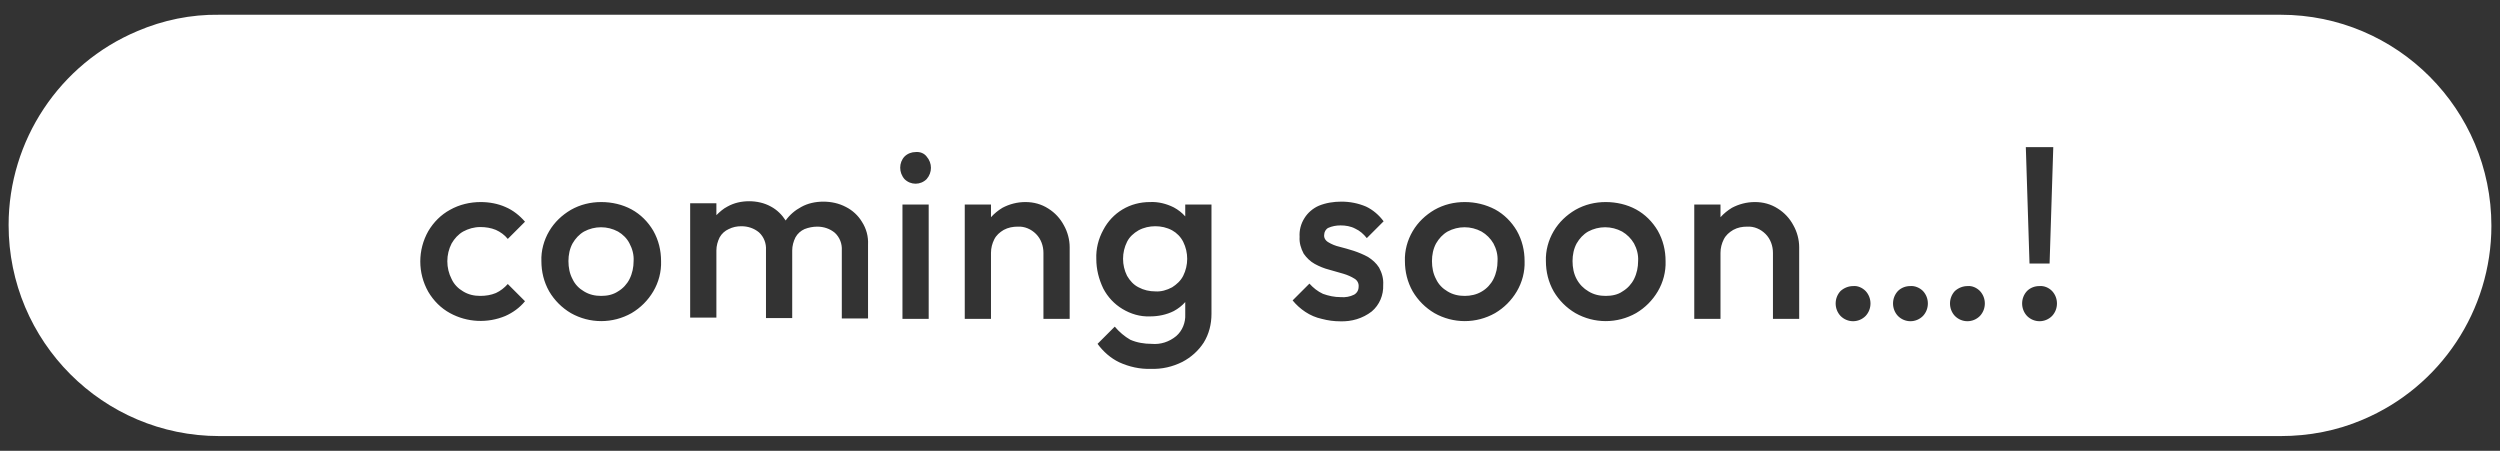 <?xml version="1.0" encoding="utf-8"?>
<!-- Generator: Adobe Illustrator 26.0.1, SVG Export Plug-In . SVG Version: 6.00 Build 0)  -->
<svg version="1.1" id="レイヤー_1" xmlns="http://www.w3.org/2000/svg" xmlns:xlink="http://www.w3.org/1999/xlink" x="0px"
	 y="0px" viewBox="0 0 610 110" style="enable-background:new 0 0 610 110;" xml:space="preserve">
<rect x="0" y="0" width="610" height="110" fill="#333333" stroke="none"/>
<style type="text/css">
	.st0{fill:#FFFFFF;}
</style>
<g transform="matrix(1, 0, 0, 1, 0, 0)">
	<path id="中マド_50-2" class="st0" d="M556.5,106.4h-503c-28.4,0-51.4-23.1-51.4-51.5c0-20.6,12.4-39.3,31.4-47.3
		c6.3-2.7,13.1-4.1,20-4h503c28.4,0,51.4,23.1,51.4,51.5c0,20.6-12.4,39.3-31.4,47.3C570.2,105.1,563.4,106.4,556.5,106.4z
		 M272,79.7l-4.2,4.2c1.4,1.9,3.2,3.5,5.3,4.5c2.4,1.1,5.1,1.7,7.7,1.6c2.7,0.1,5.3-0.5,7.7-1.7c2.1-1.1,3.9-2.7,5.2-4.7
		c1.3-2.1,1.9-4.5,1.9-7V49.9h-6.4v2.9c-0.8-0.9-1.7-1.6-2.8-2.2c-1.8-0.9-3.8-1.4-5.8-1.3c-2.4,0-4.7,0.6-6.7,1.8
		c-2,1.2-3.6,2.9-4.7,5c-1.2,2.2-1.8,4.6-1.7,7.1c0,2.5,0.6,4.9,1.7,7.2c1.1,2.1,2.7,3.8,4.7,5c2,1.2,4.3,1.9,6.7,1.8
		c2,0,4-0.4,5.8-1.3c1.1-0.6,2-1.3,2.8-2.2v3c0.1,2-0.7,4-2.2,5.3c-1.7,1.4-3.8,2.1-6,1.9c-1.8,0-3.6-0.3-5.2-1
		C274.4,82.1,273.1,81,272,79.7L272,79.7z M497.6,69.8c-1.1,0-2.2,0.4-3,1.2c-1.6,1.7-1.6,4.4,0,6.1c1.7,1.7,4.4,1.7,6.1,0
		c1.6-1.7,1.6-4.4,0-6.1C499.9,70.2,498.8,69.7,497.6,69.8z M480.1,69.8c-1.1,0-2.2,0.4-3.1,1.2c-1.6,1.7-1.6,4.4,0,6.1
		c1.7,1.7,4.4,1.7,6.1,0c1.6-1.7,1.6-4.4,0-6.1C482.3,70.2,481.2,69.7,480.1,69.8L480.1,69.8z M466.1,69.8c-1.1,0-2.2,0.4-3,1.2
		c-1.6,1.7-1.6,4.4,0,6.1c1.7,1.7,4.4,1.7,6.1,0c1.6-1.7,1.6-4.4,0-6.1C468.4,70.2,467.2,69.7,466.1,69.8z M452.2,69.8
		c-1.1,0-2.2,0.4-3.1,1.2c-1.6,1.7-1.6,4.4,0,6.1c1.7,1.7,4.4,1.7,6.1,0c1.6-1.7,1.6-4.4,0-6.1C454.4,70.2,453.3,69.7,452.2,69.8
		L452.2,69.8z M391.8,49.3c-2.6,0-5.1,0.6-7.4,1.9c-2.2,1.3-4,3-5.3,5.2c-1.3,2.2-2,4.8-1.9,7.3c0,2.6,0.6,5.1,1.9,7.4
		c1.3,2.2,3.1,4,5.3,5.3c4.6,2.6,10.2,2.6,14.8,0c2.2-1.3,4-3.1,5.3-5.3c1.3-2.2,2-4.8,1.9-7.4c0-2.6-0.6-5.1-1.9-7.4
		c-1.3-2.2-3.1-4-5.3-5.2C397,49.9,394.4,49.3,391.8,49.3L391.8,49.3z M357.4,49.3c-2.6,0-5.1,0.6-7.4,1.9c-2.2,1.3-4,3-5.3,5.2
		c-1.3,2.2-2,4.8-1.9,7.3c0,2.6,0.6,5.1,1.9,7.4c1.3,2.2,3.1,4,5.3,5.3c4.6,2.6,10.2,2.6,14.8,0c2.2-1.3,4-3.1,5.3-5.3
		c1.3-2.2,2-4.8,1.9-7.4c0-2.6-0.6-5.1-1.9-7.4c-1.3-2.2-3.1-4-5.3-5.2C362.5,49.9,360,49.3,357.4,49.3L357.4,49.3z M319.5,69.2
		l-4.1,4.1c0.9,1.1,1.9,2,3.1,2.8c1.2,0.8,2.6,1.4,4,1.7c1.5,0.4,3,0.6,4.5,0.6c2.8,0.1,5.5-0.7,7.7-2.4c1.9-1.6,2.9-4,2.8-6.5
		c0.1-1.5-0.3-2.9-1-4.2c-0.7-1.1-1.6-1.9-2.7-2.6c-1.1-0.6-2.3-1.1-3.5-1.5c-1.2-0.4-2.4-0.7-3.5-1c-0.9-0.2-1.9-0.6-2.7-1.1
		c-0.7-0.4-1.1-1.1-1-1.8c0-0.7,0.4-1.4,1-1.7c0.9-0.4,1.9-0.6,3-0.6c1.2,0,2.5,0.2,3.6,0.8c1.1,0.5,2,1.3,2.8,2.3l4.1-4.1
		c-1.1-1.5-2.6-2.8-4.3-3.6c-1.9-0.8-3.9-1.2-6-1.2c-1.9,0-3.8,0.3-5.5,1c-1.4,0.6-2.7,1.7-3.5,3c-0.9,1.4-1.3,3-1.2,4.6
		c-0.1,1.4,0.3,2.8,1,4.1c0.7,1,1.6,1.9,2.7,2.5c1.1,0.6,2.3,1.1,3.5,1.4c1.4,0.4,2.5,0.7,3.5,1c1,0.3,1.9,0.7,2.7,1.2
		c0.7,0.4,1.1,1.2,1,2c0,0.8-0.4,1.5-1.1,1.9c-1,0.5-2.1,0.7-3.3,0.6c-1.5,0-2.9-0.3-4.3-0.8C321.5,71.1,320.4,70.2,319.5,69.2
		L319.5,69.2z M146.7,49.3c-2.6,0-5.1,0.6-7.4,1.9c-2.2,1.3-4,3-5.3,5.2c-1.3,2.2-2,4.8-1.9,7.3c0,2.6,0.6,5.1,1.9,7.4
		c1.3,2.2,3.1,4,5.3,5.3c4.6,2.6,10.2,2.6,14.8,0c2.2-1.3,4-3.1,5.3-5.3c1.3-2.2,2-4.8,1.9-7.4c0-2.6-0.6-5.1-1.9-7.4
		c-1.3-2.2-3.1-4-5.3-5.2C151.9,49.9,149.3,49.3,146.7,49.3z M117.3,49.3c-2.6,0-5.2,0.6-7.5,1.9c-2.2,1.2-4,3-5.3,5.2
		c-2.6,4.6-2.6,10.2,0,14.8c1.3,2.2,3.1,4,5.3,5.2c4.2,2.3,9.2,2.5,13.5,0.7c1.8-0.8,3.5-2,4.8-3.6l-4.2-4.2
		c-0.8,0.9-1.8,1.7-2.9,2.2c-1.2,0.5-2.5,0.7-3.8,0.7c-1.5,0-2.9-0.3-4.2-1.1c-1.2-0.7-2.2-1.7-2.8-3c-1.4-2.7-1.4-6,0-8.7
		c0.7-1.2,1.6-2.2,2.8-2.9c1.3-0.7,2.7-1.1,4.2-1.1c1.3,0,2.6,0.2,3.8,0.7c1.1,0.5,2.1,1.2,2.9,2.2l4.2-4.2
		c-1.3-1.5-2.9-2.8-4.8-3.6C121.5,49.7,119.4,49.3,117.3,49.3L117.3,49.3z M426.3,55.3c1.7-0.1,3.3,0.6,4.5,1.8
		c1.2,1.2,1.8,2.9,1.8,4.6v16.1h6.4V60.3c0-1.8-0.5-3.7-1.4-5.3c-0.9-1.7-2.2-3.1-3.8-4.1c-1.7-1.1-3.6-1.6-5.6-1.6
		c-2,0-3.9,0.5-5.6,1.4c-1,0.6-2,1.4-2.8,2.3v-3.1h-6.4v27.9h6.4V61.7c0-1.2,0.3-2.3,0.8-3.3c0.5-1,1.3-1.7,2.3-2.3
		C424,55.5,425.1,55.3,426.3,55.3L426.3,55.3z M248.3,55.3c1.7-0.1,3.3,0.6,4.5,1.8c1.2,1.2,1.8,2.9,1.8,4.6v16.1h6.4V60.3
		c0-1.8-0.5-3.7-1.4-5.3c-0.9-1.7-2.2-3.1-3.8-4.1c-1.7-1.1-3.6-1.6-5.6-1.6c-2,0-3.9,0.5-5.6,1.4c-1,0.6-2,1.4-2.8,2.3v-3.1h-6.4
		v27.9h6.4V61.7c0-1.2,0.3-2.3,0.8-3.3c0.5-1,1.3-1.7,2.3-2.3C246,55.5,247.2,55.3,248.3,55.3L248.3,55.3z M220.2,49.9v27.9h6.4
		V49.9H220.2z M199.4,55.3c1.6,0,3.1,0.5,4.3,1.5c1.2,1.1,1.8,2.7,1.7,4.3v16.6h6.4v-18c0.1-2-0.4-3.9-1.5-5.6
		c-0.9-1.5-2.3-2.8-3.9-3.6c-1.7-0.9-3.6-1.3-5.5-1.3c-1.9,0-3.8,0.4-5.4,1.3c-1.5,0.8-2.8,1.9-3.8,3.3c-0.9-1.4-2.1-2.6-3.6-3.4
		c-1.6-0.9-3.5-1.3-5.3-1.3c-1.9,0-3.7,0.4-5.3,1.3c-1,0.5-1.9,1.3-2.7,2.1v-2.9h-6.4v27.9h6.4V61.1c0-1.1,0.3-2.2,0.8-3.2
		c0.5-0.9,1.3-1.6,2.2-2c1-0.5,2-0.7,3.1-0.7c1.6,0,3.1,0.5,4.3,1.5c1.2,1.1,1.8,2.7,1.7,4.3v16.6h6.4V61.1c0-1.1,0.3-2.2,0.8-3.2
		c0.5-0.9,1.3-1.6,2.2-2C197.3,55.5,198.4,55.3,199.4,55.3L199.4,55.3z M494.3,35.9l0.9,28.4h4.9l0.9-28.4H494.3L494.3,35.9z
		 M223.4,37.1c-1,0-2,0.4-2.7,1.1c-1.4,1.5-1.4,3.9,0,5.5c1.5,1.5,3.9,1.5,5.4,0c1.4-1.6,1.4-3.9,0-5.5
		C225.5,37.4,224.5,37,223.4,37.1L223.4,37.1z M391.8,72.2c-1.5,0-2.9-0.3-4.2-1.1c-1.2-0.7-2.2-1.7-2.9-3c-0.7-1.3-1-2.8-1-4.4
		c0-1.5,0.3-3,1-4.3c0.7-1.2,1.6-2.2,2.8-2.9c2.6-1.4,5.7-1.4,8.3,0c1.2,0.7,2.2,1.7,2.9,2.9c0.7,1.3,1.1,2.8,1,4.3
		c0,1.5-0.3,3-1,4.4c-0.6,1.2-1.6,2.3-2.8,3C394.8,71.9,393.3,72.2,391.8,72.2L391.8,72.2z M357.4,72.2c-1.5,0-2.9-0.3-4.2-1.1
		c-1.2-0.7-2.2-1.7-2.8-3c-0.7-1.3-1-2.8-1-4.4c0-1.5,0.3-3,1-4.3c0.7-1.2,1.6-2.2,2.8-2.9c2.6-1.4,5.7-1.4,8.3,0
		c1.2,0.7,2.2,1.7,2.9,2.9c0.7,1.3,1.1,2.8,1,4.3c0,1.5-0.3,3-1,4.4c-0.6,1.2-1.6,2.3-2.8,3C360.3,71.9,358.8,72.2,357.4,72.2
		L357.4,72.2z M146.7,72.2c-1.5,0-2.9-0.3-4.2-1.1c-1.2-0.7-2.2-1.7-2.8-3c-0.7-1.3-1-2.8-1-4.4c0-1.5,0.3-3,1-4.3
		c0.7-1.2,1.6-2.2,2.8-2.9c2.6-1.4,5.7-1.4,8.3,0c1.2,0.7,2.2,1.7,2.8,2.9c0.7,1.3,1.1,2.8,1,4.3c0,1.5-0.3,3-1,4.4
		c-0.6,1.2-1.6,2.3-2.8,3C149.6,71.9,148.2,72.2,146.7,72.2L146.7,72.2z M281.9,71.1c-1.4,0-2.8-0.3-4.1-1c-1.2-0.6-2.1-1.6-2.8-2.8
		c-1.3-2.6-1.3-5.7,0-8.3c0.6-1.2,1.6-2.1,2.8-2.8c1.3-0.7,2.7-1,4.1-1c1.4,0,2.8,0.3,4.1,1c1.1,0.6,2.1,1.6,2.7,2.8
		c1.3,2.6,1.3,5.7,0,8.3c-0.6,1.2-1.6,2.1-2.7,2.8C284.7,70.8,283.3,71.2,281.9,71.1L281.9,71.1z"/>
</g>
</svg>
